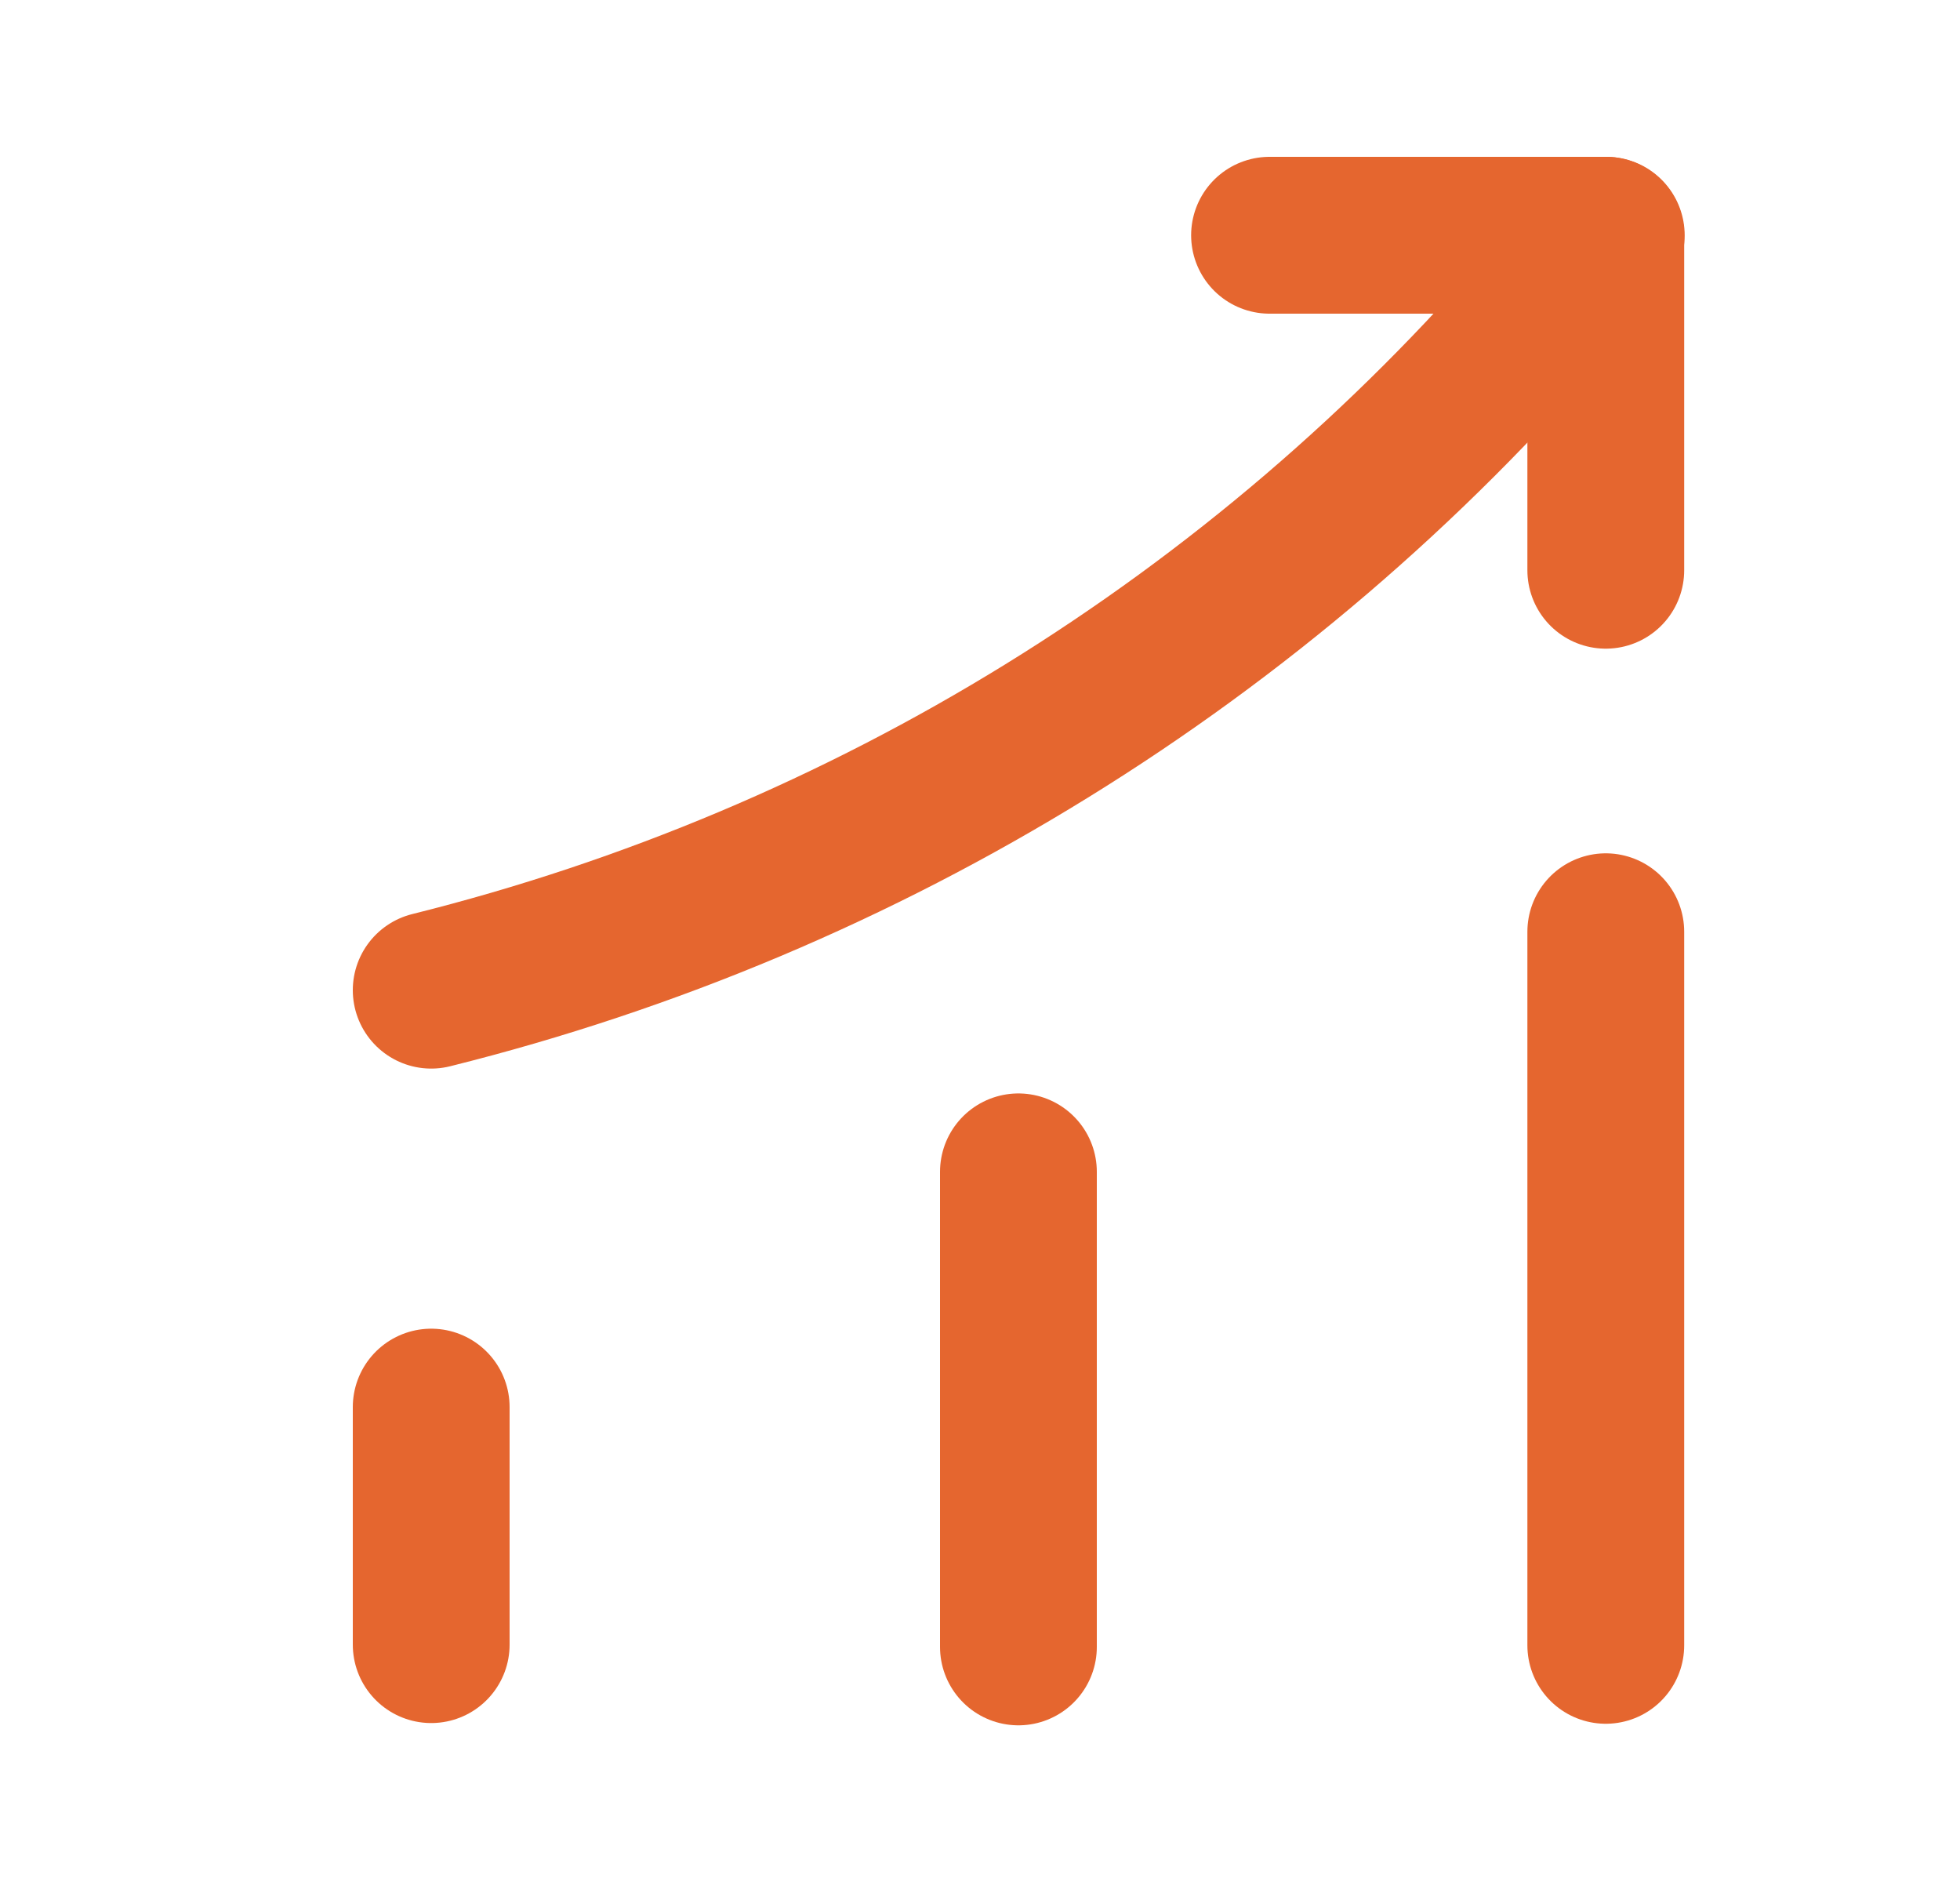 <svg xmlns="http://www.w3.org/2000/svg" width="25" height="24" viewBox="0 0 25 24" fill="none">
  <path d="M12.99 21.002V14.944" stroke="#E5662F" stroke-width="2" stroke-linecap="round"/>
  <path d="M5.5 20.973V17.944" stroke="#E5662F" stroke-width="2" stroke-linecap="round"/>
  <path d="M20.482 20.982V11.882" stroke="#E5662F" stroke-width="2" stroke-linecap="round"/>
  <path d="M20.488 3L19.814 3.79C16.082 8.15 11.076 11.237 5.5 12.627" stroke="#E5662F" stroke-width="2" stroke-linecap="round"/>
  <path d="M16.193 3H20.482V7.272" stroke="#E5662F" stroke-width="2" stroke-linecap="round" stroke-linejoin="round"/>
</svg>
